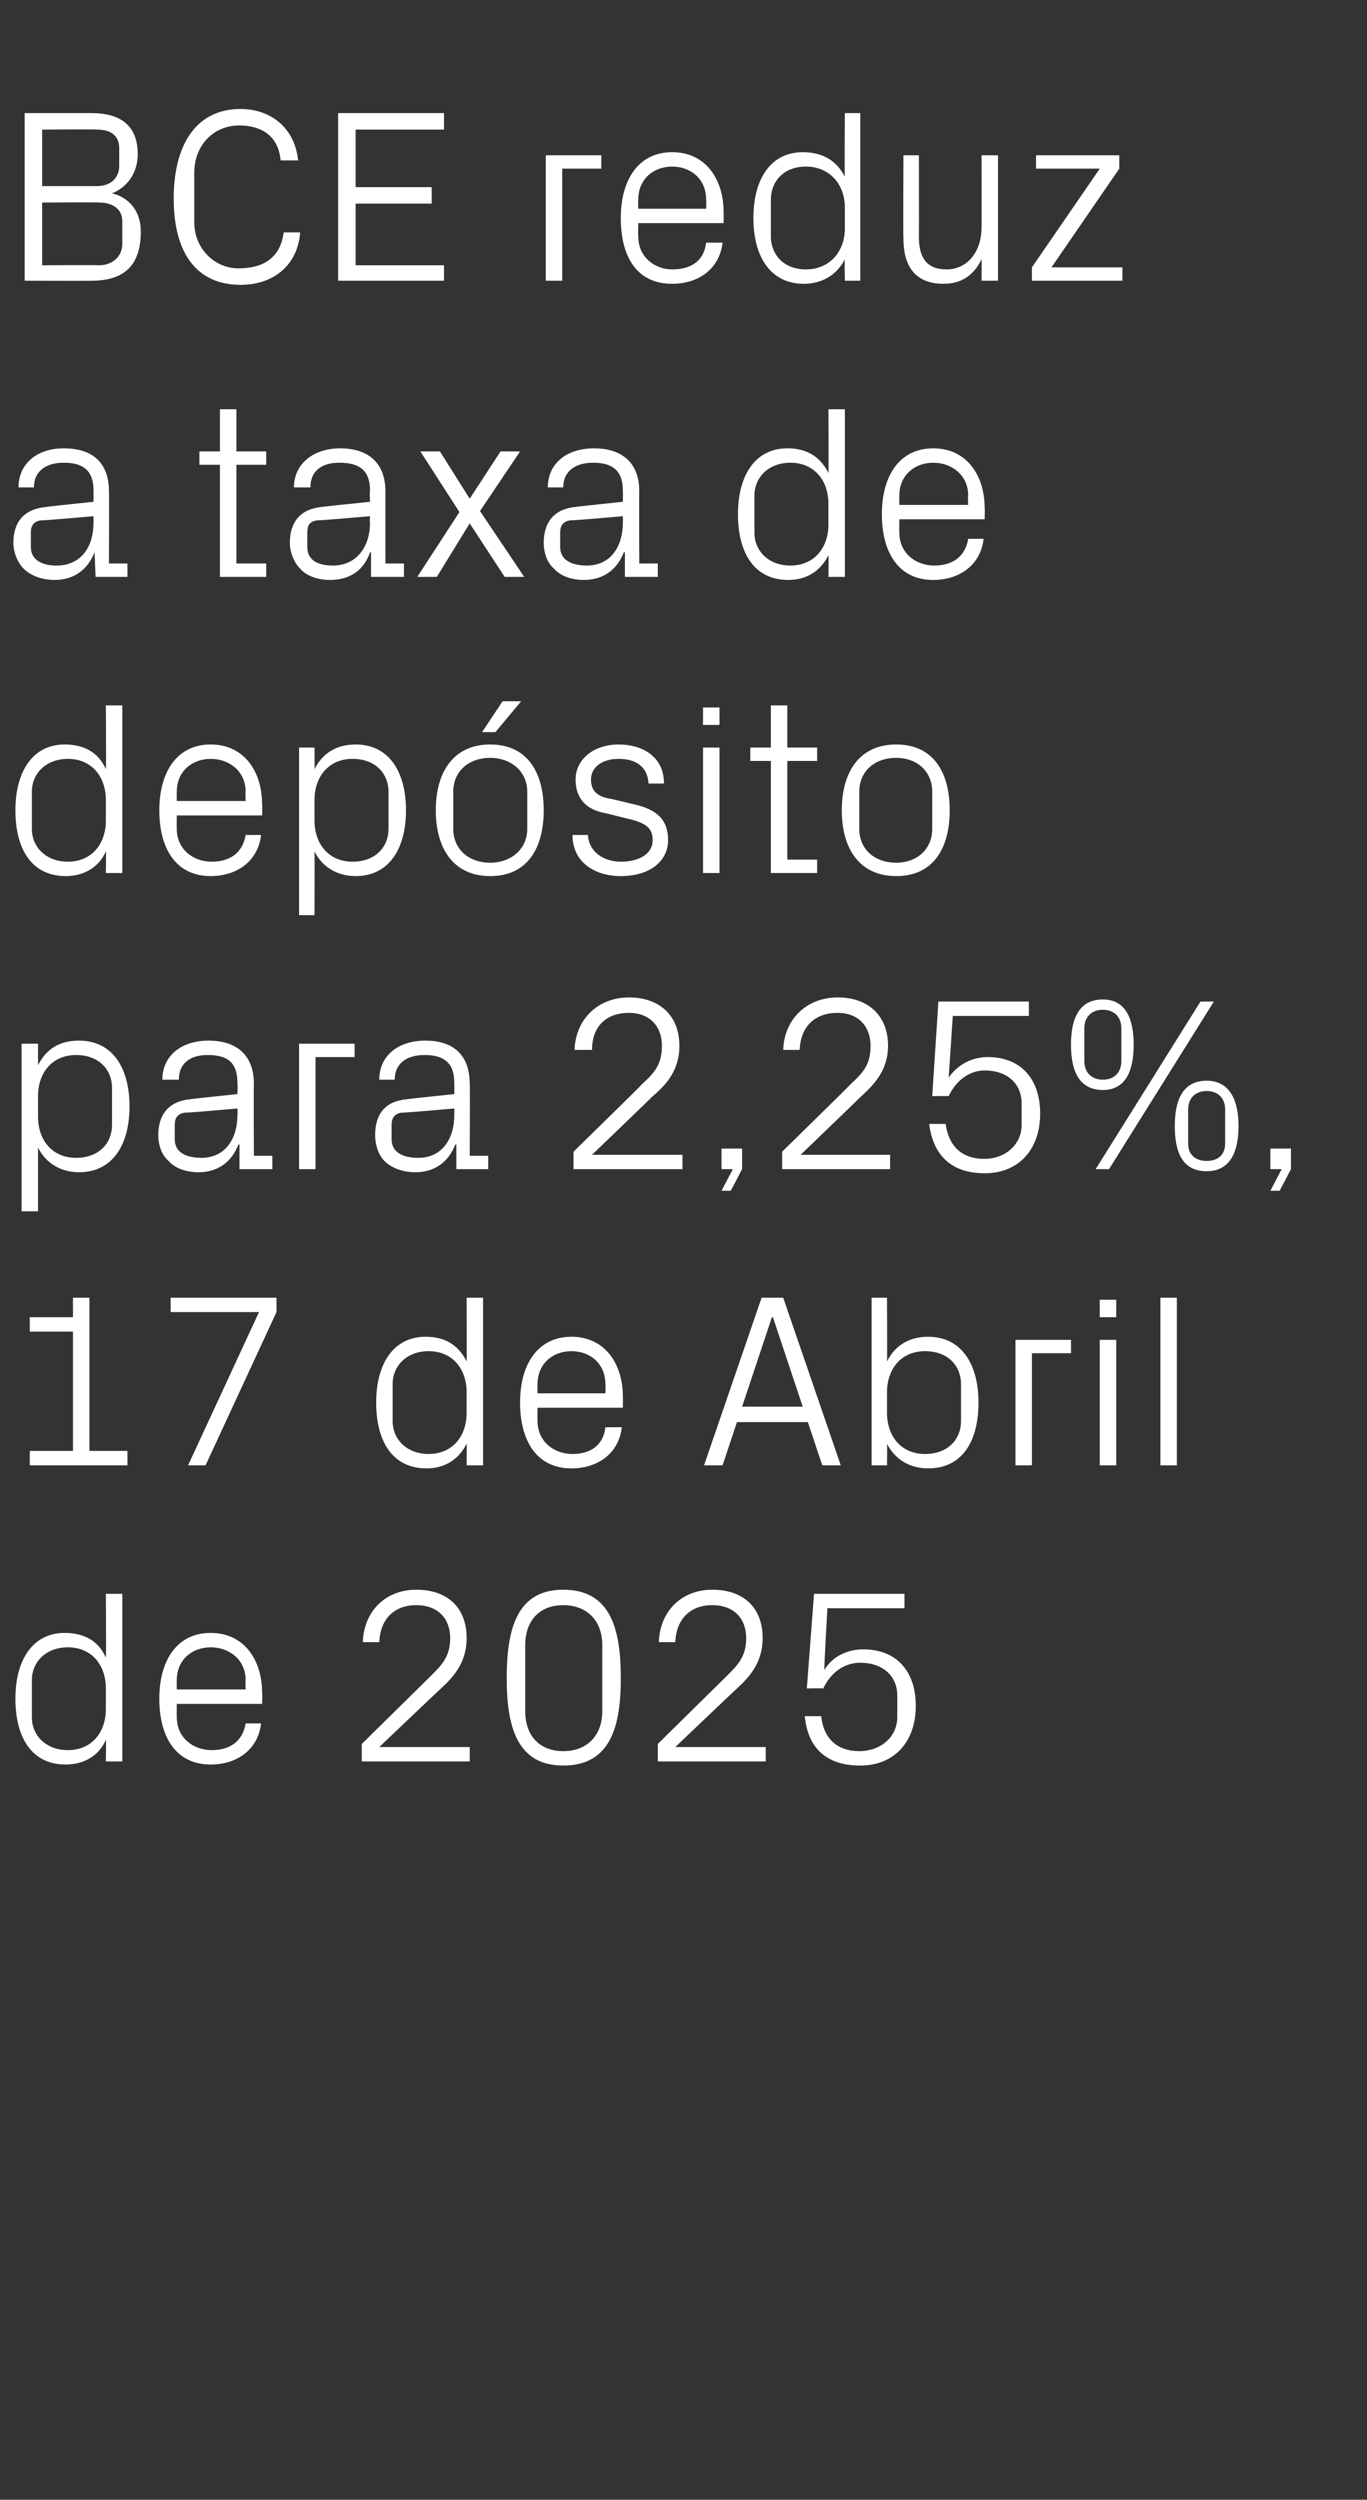 <?xml version="1.0" standalone="no"?><!DOCTYPE svg PUBLIC "-//W3C//DTD SVG 1.1//EN" "http://www.w3.org/Graphics/SVG/1.1/DTD/svg11.dtd"><svg xmlns="http://www.w3.org/2000/svg" version="1.1" width="133px" height="243.1px" viewBox="0 -8 133 243.1" style="top:-8px"><rect x="0" y="-8" width="133" height="243.1" fill="#333333" stroke="none"/>  <desc>BCE reduz a taxa de dep sito para 2,25%, 17 de Abril de 2025</desc>  <defs/>  <g id="Polygon73322">    <path d="M 10.3 156.2 C 10.3 153.9 8.9 152.2 6.6 152.2 C 4.5 152.2 3.1 153.6 3.1 155.4 C 3.1 155.4 3.1 159 3.1 159 C 3.1 160.8 4.5 162.2 6.6 162.2 C 8.9 162.2 10.3 160.5 10.3 158.2 C 10.3 158.2 10.3 156.2 10.3 156.2 Z M 10.3 163.3 C 10.3 163.3 10.34 161.21 10.3 161.2 C 9.6 162.8 8.1 163.6 6.4 163.6 C 3.1 163.6 1.5 161 1.5 157.2 C 1.5 153.4 3.2 150.8 6.3 150.8 C 8.2 150.8 9.6 151.6 10.3 153.2 C 10.34 153.19 10.3 147 10.3 147 L 11.9 147 L 11.9 163.3 L 10.3 163.3 Z M 23.9 155.4 C 23.9 153.4 22.3 152.2 20.5 152.2 C 18.7 152.2 17.2 153.4 17.2 155.4 C 17.18 155.4 17.2 156.3 17.2 156.3 L 23.9 156.3 C 23.9 156.3 23.86 155.4 23.9 155.4 Z M 25.4 159.6 C 25.1 162.2 23 163.6 20.5 163.6 C 17.1 163.6 15.5 160.9 15.5 157.2 C 15.5 153.5 17.2 150.8 20.5 150.8 C 23.8 150.8 25.5 153.5 25.5 156.6 C 25.54 156.65 25.5 157.7 25.5 157.7 L 17.2 157.7 C 17.2 157.7 17.18 159 17.2 159 C 17.2 161 18.8 162.2 20.6 162.2 C 22.3 162.2 23.6 161.4 23.9 159.6 C 23.9 159.6 25.4 159.6 25.4 159.6 Z M 36.9 161.9 L 45.7 161.9 L 45.7 163.3 L 35.2 163.3 L 35.2 161.6 C 35.2 161.6 41.86 155.04 41.9 155 C 43 153.9 43.8 153.1 43.8 151.3 C 43.8 149.4 42.6 148.1 40.5 148.1 C 38.4 148.1 37 149.4 36.9 151.7 C 36.9 151.7 35.3 151.7 35.3 151.7 C 35.4 148.7 37.5 146.6 40.5 146.6 C 43.6 146.6 45.4 148.4 45.4 151.3 C 45.4 153.8 44 155.2 42.8 156.3 C 42.77 156.31 36.9 161.9 36.9 161.9 L 36.9 161.9 Z M 54.8 163.7 C 50.3 163.7 49.3 159.9 49.3 155.2 C 49.3 150.4 50.3 146.6 54.8 146.6 C 59.4 146.6 60.4 150.4 60.4 155.2 C 60.4 159.9 59.4 163.7 54.8 163.7 Z M 58.6 152 C 58.6 149.6 57.1 148.1 54.8 148.1 C 52.5 148.1 51.1 149.6 51.1 152 C 51.1 152 51.1 158.4 51.1 158.4 C 51.1 160.8 52.5 162.3 54.8 162.3 C 57.1 162.3 58.6 160.8 58.6 158.4 C 58.6 158.4 58.6 152 58.6 152 Z M 65.7 161.9 L 74.5 161.9 L 74.5 163.3 L 64 163.3 L 64 161.6 C 64 161.6 70.65 155.04 70.7 155 C 71.8 153.9 72.6 153.1 72.6 151.3 C 72.6 149.4 71.4 148.1 69.3 148.1 C 67.2 148.1 65.8 149.4 65.7 151.7 C 65.7 151.7 64.1 151.7 64.1 151.7 C 64.2 148.7 66.3 146.6 69.3 146.6 C 72.4 146.6 74.2 148.4 74.2 151.3 C 74.2 153.8 72.8 155.2 71.6 156.3 C 71.57 156.31 65.7 161.9 65.7 161.9 L 65.7 161.9 Z M 78.5 156.2 L 79.2 147 L 88 147 L 88 148.4 L 80.5 148.4 C 80.5 148.4 80.16 154.37 80.2 154.4 C 81 153.1 82.4 152.4 84 152.4 C 87.2 152.4 89.1 154.5 89.1 157.9 C 89.1 161.4 87 163.7 83.7 163.7 C 80.4 163.7 78.6 162 78.3 158.9 C 78.3 158.9 79.9 158.9 79.9 158.9 C 80.1 161 81.4 162.3 83.6 162.3 C 85.7 162.3 87.3 160.9 87.3 159 C 87.3 159 87.3 156.9 87.3 156.9 C 87.3 155 85.9 153.7 83.7 153.7 C 82.1 153.7 80.8 154.7 80.1 156.2 C 80.13 156.17 78.5 156.2 78.5 156.2 Z " stroke="none" fill="#fff"/>  </g>  <g id="Polygon73321">    <path d="M 2.9 133.1 L 7.1 133.1 L 7.1 121.5 L 2.9 121.5 L 2.9 120.1 L 7.1 120.1 L 7.1 118.2 L 8.7 118.2 L 8.7 133.1 L 12.4 133.1 L 12.4 134.5 L 2.9 134.5 L 2.9 133.1 Z M 20 134.5 L 18.3 134.5 L 25.2 119.6 L 16.6 119.6 L 16.6 118.2 L 26.9 118.2 L 26.9 119.6 L 20 134.5 Z M 45.4 127.4 C 45.4 125.1 44 123.4 41.7 123.4 C 39.6 123.4 38.2 124.8 38.2 126.6 C 38.2 126.6 38.2 130.2 38.2 130.2 C 38.2 132 39.6 133.4 41.7 133.4 C 44 133.4 45.4 131.7 45.4 129.4 C 45.4 129.4 45.4 127.4 45.4 127.4 Z M 45.4 134.5 C 45.4 134.5 45.43 132.41 45.4 132.4 C 44.6 134 43.2 134.8 41.5 134.8 C 38.2 134.8 36.6 132.2 36.6 128.4 C 36.6 124.6 38.3 122 41.4 122 C 43.3 122 44.6 122.8 45.4 124.4 C 45.43 124.39 45.4 118.2 45.4 118.2 L 47 118.2 L 47 134.5 L 45.4 134.5 Z M 58.9 126.6 C 58.9 124.6 57.4 123.4 55.6 123.4 C 53.8 123.4 52.3 124.6 52.3 126.6 C 52.27 126.6 52.3 127.5 52.3 127.5 L 58.9 127.5 C 58.9 127.5 58.94 126.6 58.9 126.6 Z M 60.5 130.8 C 60.2 133.4 58.1 134.8 55.6 134.8 C 52.2 134.8 50.6 132.1 50.6 128.4 C 50.6 124.7 52.3 122 55.6 122 C 58.9 122 60.6 124.7 60.6 127.8 C 60.62 127.85 60.6 128.9 60.6 128.9 L 52.3 128.9 C 52.3 128.9 52.27 130.2 52.3 130.2 C 52.3 132.2 53.9 133.4 55.7 133.4 C 57.4 133.4 58.7 132.6 58.9 130.8 C 58.9 130.8 60.5 130.8 60.5 130.8 Z M 78.6 130.3 L 71.7 130.3 L 70.3 134.5 L 68.5 134.5 L 74.1 118.2 L 76.2 118.2 L 81.8 134.5 L 80 134.5 L 78.6 130.3 Z M 75.1 120.1 L 72.2 128.8 L 78.1 128.8 L 75.2 120.1 L 75.1 120.1 Z M 86.3 129.4 C 86.3 131.7 87.7 133.4 90 133.4 C 92.2 133.4 93.5 132 93.5 130.2 C 93.5 130.2 93.5 126.6 93.5 126.6 C 93.5 124.8 92.2 123.4 90 123.4 C 87.7 123.4 86.3 125.1 86.3 127.4 C 86.3 127.4 86.3 129.4 86.3 129.4 Z M 84.8 134.5 L 84.8 118.2 L 86.3 118.2 C 86.3 118.2 86.33 124.39 86.3 124.4 C 87.1 122.8 88.5 122 90.3 122 C 93.5 122 95.2 124.6 95.2 128.4 C 95.2 132.2 93.6 134.8 90.3 134.8 C 88.6 134.8 87.1 134 86.3 132.4 C 86.33 132.41 86.3 134.5 86.3 134.5 L 84.8 134.5 Z M 98.8 122.3 L 104.2 122.3 L 104.2 123.6 L 100.4 123.6 L 100.4 134.5 L 98.8 134.5 L 98.8 122.3 Z M 107 134.5 L 107 122.3 L 108.6 122.3 L 108.6 134.5 L 107 134.5 Z M 108.6 120.1 L 107 120.1 L 107 118.4 L 108.6 118.4 L 108.6 120.1 Z M 112.9 134.5 L 112.9 118.2 L 114.5 118.2 L 114.5 134.5 L 112.9 134.5 Z " stroke="none" fill="#fff"/>  </g>  <g id="Polygon73320">    <path d="M 3.7 100.6 C 3.7 102.9 5.1 104.6 7.4 104.6 C 9.6 104.6 10.9 103.2 10.9 101.4 C 10.9 101.4 10.9 97.8 10.9 97.8 C 10.9 96 9.6 94.6 7.4 94.6 C 5.1 94.6 3.7 96.3 3.7 98.6 C 3.7 98.6 3.7 100.6 3.7 100.6 Z M 2.1 109.8 L 2.1 93.5 L 3.7 93.5 C 3.7 93.5 3.7 95.59 3.7 95.6 C 4.5 94 5.8 93.2 7.7 93.2 C 10.9 93.2 12.6 95.8 12.6 99.6 C 12.6 103.4 10.9 106 7.7 106 C 6 106 4.5 105.2 3.7 103.6 C 3.7 103.61 3.7 109.8 3.7 109.8 L 2.1 109.8 Z M 23.1 97.3 C 23.1 95.2 22 94.6 20.2 94.6 C 18.5 94.6 17.4 95.4 17.4 97 C 17.4 97 15.8 97 15.8 97 C 15.8 94.7 17.6 93.2 20.3 93.2 C 22.9 93.2 24.7 94.5 24.7 97.4 C 24.67 97.37 24.7 104.4 24.7 104.4 L 26.5 104.4 L 26.5 105.7 L 23.3 105.7 L 23.3 103.3 C 23.3 103.3 23.21 103.34 23.2 103.3 C 22.5 105.1 21.1 106 19.3 106 C 18.1 106 17 105.6 16.4 104.9 C 15.7 104.3 15.4 103.3 15.4 102.4 C 15.4 100.4 16.4 99.1 18.5 98.9 C 18.5 98.88 23.1 98.4 23.1 98.4 C 23.1 98.4 23.14 97.32 23.1 97.3 Z M 18 100.2 C 17.3 100.3 17 100.7 17 101.4 C 17 101.4 17 102.8 17 102.8 C 17 104 18 104.6 19.6 104.6 C 21.8 104.6 23.1 102.9 23.1 100.4 C 23.14 100.39 23.1 99.8 23.1 99.8 C 23.1 99.8 18.05 100.25 18 100.2 Z M 29.1 93.5 L 34.5 93.5 L 34.5 94.8 L 30.7 94.8 L 30.7 105.7 L 29.1 105.7 L 29.1 93.5 Z M 44.2 97.3 C 44.2 95.2 43 94.6 41.3 94.6 C 39.6 94.6 38.4 95.4 38.4 97 C 38.4 97 36.9 97 36.9 97 C 36.9 94.7 38.7 93.2 41.4 93.2 C 44 93.2 45.7 94.5 45.7 97.4 C 45.74 97.37 45.7 104.4 45.7 104.4 L 47.5 104.4 L 47.5 105.7 L 44.4 105.7 L 44.4 103.3 C 44.4 103.3 44.28 103.34 44.3 103.3 C 43.6 105.1 42.2 106 40.4 106 C 39.2 106 38.1 105.6 37.4 104.9 C 36.8 104.3 36.5 103.3 36.5 102.4 C 36.5 100.4 37.4 99.1 39.6 98.9 C 39.58 98.88 44.2 98.4 44.2 98.4 C 44.2 98.4 44.21 97.32 44.2 97.3 Z M 39.1 100.2 C 38.4 100.3 38.1 100.7 38.1 101.4 C 38.1 101.4 38.1 102.8 38.1 102.8 C 38.1 104 39.1 104.6 40.7 104.6 C 42.9 104.6 44.2 102.9 44.2 100.4 C 44.21 100.39 44.2 99.8 44.2 99.8 C 44.2 99.8 39.12 100.25 39.1 100.2 Z M 57.6 104.3 L 66.4 104.3 L 66.4 105.7 L 55.8 105.7 L 55.8 104 C 55.8 104 62.52 97.44 62.5 97.4 C 63.7 96.3 64.4 95.5 64.4 93.7 C 64.4 91.8 63.2 90.5 61.2 90.5 C 59 90.5 57.6 91.8 57.6 94.1 C 57.6 94.1 55.9 94.1 55.9 94.1 C 56 91.1 58.2 89 61.2 89 C 64.2 89 66.1 90.8 66.1 93.7 C 66.1 96.2 64.7 97.6 63.4 98.7 C 63.43 98.71 57.6 104.3 57.6 104.3 L 57.6 104.3 Z M 72.2 105.7 L 71.1 107.8 L 70.2 107.8 L 71.3 105.7 L 70.2 105.7 L 70.2 103.7 L 72.2 103.7 L 72.2 105.7 Z M 77.9 104.3 L 86.6 104.3 L 86.6 105.7 L 76.1 105.7 L 76.1 104 C 76.1 104 82.8 97.44 82.8 97.4 C 84 96.3 84.7 95.5 84.7 93.7 C 84.7 91.8 83.5 90.5 81.5 90.5 C 79.3 90.5 77.9 91.8 77.8 94.1 C 77.8 94.1 76.2 94.1 76.2 94.1 C 76.3 91.1 78.5 89 81.5 89 C 84.5 89 86.4 90.8 86.4 93.7 C 86.4 96.2 84.9 97.6 83.7 98.7 C 83.71 98.71 77.9 104.3 77.9 104.3 L 77.9 104.3 Z M 90.7 98.6 L 91.3 89.4 L 100.1 89.4 L 100.1 90.8 L 92.7 90.8 C 92.7 90.8 92.3 96.77 92.3 96.8 C 93.2 95.5 94.6 94.8 96.1 94.8 C 99.3 94.8 101.2 96.9 101.2 100.3 C 101.2 103.8 99.1 106.1 95.8 106.1 C 92.6 106.1 90.8 104.4 90.4 101.3 C 90.4 101.3 92 101.3 92 101.3 C 92.3 103.4 93.5 104.7 95.8 104.7 C 97.8 104.7 99.4 103.3 99.4 101.4 C 99.4 101.4 99.4 99.3 99.4 99.3 C 99.4 97.4 98 96.1 95.8 96.1 C 94.3 96.1 93 97.1 92.3 98.6 C 92.28 98.57 90.7 98.6 90.7 98.6 Z M 116.8 89.4 L 118.1 89.4 L 107.9 105.7 L 106.6 105.7 L 116.8 89.4 Z M 107.3 98 C 104.9 98 104.2 96 104.2 93.6 C 104.2 91.2 104.9 89.2 107.3 89.2 C 109.6 89.2 110.3 91.2 110.3 93.6 C 110.3 96 109.6 98 107.3 98 Z M 109.1 95.2 C 109.1 95.2 109.1 92 109.1 92 C 109.1 90.9 108.4 90.2 107.3 90.2 C 106.2 90.2 105.5 90.9 105.5 92 C 105.5 92 105.5 95.2 105.5 95.2 C 105.5 96.3 106.2 97 107.3 97 C 108.4 97 109.1 96.3 109.1 95.2 Z M 117.4 105.9 C 115 105.9 114.3 104 114.3 101.5 C 114.3 99.1 115 97.1 117.4 97.1 C 119.7 97.1 120.5 99.1 120.5 101.5 C 120.5 104 119.7 105.9 117.4 105.9 Z M 119.2 103.2 C 119.2 103.2 119.2 99.9 119.2 99.9 C 119.2 98.8 118.5 98.1 117.4 98.1 C 116.3 98.1 115.6 98.8 115.6 99.9 C 115.6 99.9 115.6 103.2 115.6 103.2 C 115.6 104.3 116.3 104.9 117.4 104.9 C 118.5 104.9 119.2 104.3 119.2 103.2 Z M 125.6 105.7 L 124.5 107.8 L 123.6 107.8 L 124.7 105.7 L 123.6 105.7 L 123.6 103.7 L 125.6 103.7 L 125.6 105.7 Z " stroke="none" fill="#fff"/>  </g>  <g id="Polygon73319">    <path d="M 10.3 69.8 C 10.3 67.5 8.9 65.8 6.6 65.8 C 4.5 65.8 3.1 67.2 3.1 69 C 3.1 69 3.1 72.6 3.1 72.6 C 3.1 74.4 4.5 75.8 6.6 75.8 C 8.9 75.8 10.3 74.1 10.3 71.8 C 10.3 71.8 10.3 69.8 10.3 69.8 Z M 10.3 76.9 C 10.3 76.9 10.34 74.81 10.3 74.8 C 9.6 76.4 8.1 77.2 6.4 77.2 C 3.1 77.2 1.5 74.6 1.5 70.8 C 1.5 67 3.2 64.4 6.3 64.4 C 8.2 64.4 9.6 65.2 10.3 66.8 C 10.34 66.79 10.3 60.6 10.3 60.6 L 11.9 60.6 L 11.9 76.9 L 10.3 76.9 Z M 23.9 69 C 23.9 67 22.3 65.8 20.5 65.8 C 18.7 65.8 17.2 67 17.2 69 C 17.18 69 17.2 69.9 17.2 69.9 L 23.9 69.9 C 23.9 69.9 23.86 69 23.9 69 Z M 25.4 73.2 C 25.1 75.8 23 77.2 20.5 77.2 C 17.1 77.2 15.5 74.5 15.5 70.8 C 15.5 67.1 17.2 64.4 20.5 64.4 C 23.8 64.4 25.5 67.1 25.5 70.2 C 25.54 70.25 25.5 71.3 25.5 71.3 L 17.2 71.3 C 17.2 71.3 17.18 72.6 17.2 72.6 C 17.2 74.6 18.8 75.8 20.6 75.8 C 22.3 75.8 23.6 75 23.9 73.2 C 23.9 73.2 25.4 73.2 25.4 73.2 Z M 30.6 71.8 C 30.6 74.1 32 75.8 34.3 75.8 C 36.5 75.8 37.8 74.4 37.8 72.6 C 37.8 72.6 37.8 69 37.8 69 C 37.8 67.2 36.5 65.8 34.3 65.8 C 32 65.8 30.6 67.5 30.6 69.8 C 30.6 69.8 30.6 71.8 30.6 71.8 Z M 29.1 81 L 29.1 64.7 L 30.6 64.7 C 30.6 64.7 30.62 66.79 30.6 66.8 C 31.4 65.2 32.8 64.4 34.6 64.4 C 37.8 64.4 39.5 67 39.5 70.8 C 39.5 74.6 37.8 77.2 34.6 77.2 C 32.9 77.2 31.4 76.4 30.6 74.8 C 30.62 74.81 30.6 81 30.6 81 L 29.1 81 Z M 47.7 64.4 C 51.3 64.4 52.9 67.1 52.9 70.8 C 52.9 74.5 51.3 77.2 47.7 77.2 C 44.1 77.2 42.4 74.5 42.4 70.8 C 42.4 67.1 44.1 64.4 47.7 64.4 Z M 51.3 69 C 51.3 67 49.7 65.7 47.7 65.7 C 45.6 65.7 44.1 67 44.1 69 C 44.1 69 44.1 72.6 44.1 72.6 C 44.1 74.6 45.6 75.9 47.7 75.9 C 49.7 75.9 51.3 74.6 51.3 72.6 C 51.3 72.6 51.3 69 51.3 69 Z M 48.9 60.2 L 50.7 60.2 L 48.2 63.2 L 46.9 63.2 L 48.9 60.2 Z M 61.6 70.2 C 63.9 70.7 65 71.7 65 73.7 C 65 75.7 63.3 77.2 60.4 77.2 C 57.8 77.2 55.7 75.8 55.7 73.2 C 55.7 73.2 57.2 73.2 57.2 73.2 C 57.3 74.9 58.8 75.8 60.4 75.8 C 62.1 75.8 63.5 75.1 63.5 73.7 C 63.5 72.5 62.8 72 61 71.6 C 61 71.6 59 71.1 59 71.1 C 57.2 70.8 56 69.8 56 67.8 C 56 65.9 57.7 64.4 60.2 64.4 C 62.4 64.4 64.6 65.5 64.6 68.2 C 64.6 68.2 63.1 68.2 63.1 68.2 C 63 66.5 61.8 65.8 60.2 65.8 C 58.6 65.8 57.5 66.6 57.5 67.8 C 57.5 69 58.2 69.5 59.5 69.7 C 59.5 69.7 61.6 70.2 61.6 70.2 Z M 68.4 76.9 L 68.4 64.7 L 70 64.7 L 70 76.9 L 68.4 76.9 Z M 70 62.5 L 68.4 62.5 L 68.4 60.8 L 70 60.8 L 70 62.5 Z M 76.6 75.6 L 79.5 75.6 L 79.5 76.9 L 75 76.9 L 75 66 L 73 66 L 73 64.7 L 75 64.7 L 75 60.6 L 76.6 60.6 L 76.6 64.7 L 79.5 64.7 L 79.5 66 L 76.6 66 L 76.6 75.6 Z M 87.2 64.4 C 90.8 64.4 92.4 67.1 92.4 70.8 C 92.4 74.5 90.8 77.2 87.2 77.2 C 83.6 77.2 81.9 74.5 81.9 70.8 C 81.9 67.1 83.6 64.4 87.2 64.4 Z M 90.7 69 C 90.7 67 89.2 65.7 87.2 65.7 C 85.1 65.7 83.6 67 83.6 69 C 83.6 69 83.6 72.6 83.6 72.6 C 83.6 74.6 85.1 75.9 87.2 75.9 C 89.2 75.9 90.7 74.6 90.7 72.6 C 90.7 72.6 90.7 69 90.7 69 Z " stroke="none" fill="#fff"/>  </g>  <g id="Polygon73318">    <path d="M 9.1 39.7 C 9.1 37.6 7.9 37 6.2 37 C 4.5 37 3.3 37.8 3.3 39.4 C 3.3 39.4 1.8 39.4 1.8 39.4 C 1.8 37.1 3.6 35.6 6.2 35.6 C 8.9 35.6 10.6 36.9 10.6 39.8 C 10.63 39.77 10.6 46.8 10.6 46.8 L 12.4 46.8 L 12.4 48.1 L 9.3 48.1 L 9.2 45.7 C 9.2 45.7 9.17 45.74 9.2 45.7 C 8.5 47.5 7.1 48.4 5.3 48.4 C 4.1 48.4 3 48 2.3 47.3 C 1.7 46.7 1.3 45.7 1.3 44.8 C 1.3 42.8 2.3 41.5 4.5 41.3 C 4.46 41.28 9.1 40.8 9.1 40.8 C 9.1 40.8 9.1 39.72 9.1 39.7 Z M 4 42.6 C 3.3 42.7 3 43.1 3 43.8 C 3 43.8 3 45.2 3 45.2 C 3 46.4 4 47 5.5 47 C 7.8 47 9.1 45.3 9.1 42.8 C 9.1 42.79 9.1 42.2 9.1 42.2 C 9.1 42.2 4.01 42.65 4 42.6 Z M 23 46.8 L 25.9 46.8 L 25.9 48.1 L 21.4 48.1 L 21.4 37.2 L 19.4 37.2 L 19.4 35.9 L 21.4 35.9 L 21.4 31.8 L 23 31.8 L 23 35.9 L 25.9 35.9 L 25.9 37.2 L 23 37.2 L 23 46.8 Z M 36 39.7 C 36 37.6 34.8 37 33 37 C 31.3 37 30.2 37.8 30.2 39.4 C 30.2 39.4 28.6 39.4 28.6 39.4 C 28.6 37.1 30.5 35.6 33.1 35.6 C 35.7 35.6 37.5 36.9 37.5 39.8 C 37.49 39.77 37.5 46.8 37.5 46.8 L 39.3 46.8 L 39.3 48.1 L 36.1 48.1 L 36.1 45.7 C 36.1 45.7 36.02 45.74 36 45.7 C 35.4 47.5 34 48.4 32.1 48.4 C 30.9 48.4 29.8 48 29.2 47.3 C 28.6 46.7 28.2 45.7 28.2 44.8 C 28.2 42.8 29.2 41.5 31.3 41.3 C 31.32 41.28 36 40.8 36 40.8 C 36 40.8 35.95 39.72 36 39.7 Z M 30.9 42.6 C 30.1 42.7 29.9 43.1 29.9 43.8 C 29.9 43.8 29.9 45.2 29.9 45.2 C 29.9 46.4 30.8 47 32.4 47 C 34.6 47 36 45.3 36 42.8 C 35.95 42.79 36 42.2 36 42.2 C 36 42.2 30.86 42.65 30.9 42.6 Z M 44.7 41.8 L 40.9 35.9 L 42.8 35.9 L 45.7 40.5 L 48.7 35.9 L 50.6 35.9 L 46.7 41.7 L 51 48.1 L 49.1 48.1 L 45.7 42.9 L 42.5 48.1 L 40.6 48.1 L 44.7 41.8 Z M 60.6 39.7 C 60.6 37.6 59.4 37 57.7 37 C 56 37 54.8 37.8 54.8 39.4 C 54.8 39.4 53.3 39.4 53.3 39.4 C 53.3 37.1 55.1 35.6 57.8 35.6 C 60.4 35.6 62.2 36.9 62.2 39.8 C 62.16 39.77 62.2 46.8 62.2 46.8 L 64 46.8 L 64 48.1 L 60.8 48.1 L 60.8 45.7 C 60.8 45.7 60.7 45.74 60.7 45.7 C 60 47.5 58.6 48.4 56.8 48.4 C 55.6 48.4 54.5 48 53.9 47.3 C 53.2 46.7 52.9 45.7 52.9 44.8 C 52.9 42.8 53.9 41.5 56 41.3 C 55.99 41.28 60.6 40.8 60.6 40.8 C 60.6 40.8 60.62 39.72 60.6 39.7 Z M 55.5 42.6 C 54.8 42.7 54.5 43.1 54.5 43.8 C 54.5 43.8 54.5 45.2 54.5 45.2 C 54.5 46.4 55.5 47 57.1 47 C 59.3 47 60.6 45.3 60.6 42.8 C 60.62 42.79 60.6 42.2 60.6 42.2 C 60.6 42.2 55.54 42.65 55.5 42.6 Z M 80.6 41 C 80.6 38.7 79.2 37 76.9 37 C 74.8 37 73.4 38.4 73.4 40.2 C 73.4 40.2 73.4 43.8 73.4 43.8 C 73.4 45.6 74.8 47 76.9 47 C 79.2 47 80.6 45.3 80.6 43 C 80.6 43 80.6 41 80.6 41 Z M 80.6 48.1 C 80.6 48.1 80.64 46.01 80.6 46 C 79.8 47.6 78.4 48.4 76.7 48.4 C 73.4 48.4 71.8 45.8 71.8 42 C 71.8 38.2 73.5 35.6 76.6 35.6 C 78.5 35.6 79.8 36.4 80.6 38 C 80.64 37.99 80.6 31.8 80.6 31.8 L 82.2 31.8 L 82.2 48.1 L 80.6 48.1 Z M 94.2 40.2 C 94.2 38.2 92.6 37 90.8 37 C 89 37 87.5 38.2 87.5 40.2 C 87.48 40.2 87.5 41.1 87.5 41.1 L 94.2 41.1 C 94.2 41.1 94.15 40.2 94.2 40.2 Z M 95.7 44.4 C 95.4 47 93.3 48.4 90.8 48.4 C 87.4 48.4 85.8 45.7 85.8 42 C 85.8 38.3 87.5 35.6 90.8 35.6 C 94.1 35.6 95.8 38.3 95.8 41.4 C 95.83 41.45 95.8 42.5 95.8 42.5 L 87.5 42.5 C 87.5 42.5 87.48 43.8 87.5 43.8 C 87.5 45.8 89.1 47 90.9 47 C 92.6 47 93.9 46.2 94.2 44.4 C 94.2 44.4 95.7 44.4 95.7 44.4 Z " stroke="none" fill="#fff"/>  </g>  <g id="Polygon73317">    <path d="M 4.1 4.6 L 4.1 10.1 C 4.1 10.1 9.43 10.1 9.4 10.1 C 10.8 10.1 11.6 9.3 11.6 8.1 C 11.6 8.1 11.6 6.4 11.6 6.4 C 11.6 5.2 10.8 4.6 9.4 4.6 C 9.43 4.56 4.1 4.6 4.1 4.6 Z M 13.7 14.5 C 13.7 17.9 12 19.3 8.9 19.3 C 8.86 19.32 2.4 19.3 2.4 19.3 L 2.4 3 C 2.4 3 8.86 3 8.9 3 C 11.6 3 13.4 4.1 13.4 7 C 13.4 8.8 12.4 10.2 10.9 10.8 C 12.6 11.2 13.7 12.6 13.7 14.5 Z M 11.9 13.5 C 11.9 12.3 10.9 11.7 9.7 11.7 C 9.7 11.66 4.1 11.7 4.1 11.7 L 4.1 17.8 C 4.1 17.8 9.55 17.76 9.6 17.8 C 10.9 17.8 11.9 17 11.9 15.7 C 11.9 15.7 11.9 13.5 11.9 13.5 Z M 16.9 11.3 C 16.9 6.2 19 2.6 23.4 2.6 C 26.4 2.6 28.7 4.5 29 7.6 C 29 7.6 27.3 7.6 27.3 7.6 C 27.1 5.2 25.4 4.2 23.3 4.2 C 20.7 4.2 18.9 6.2 18.9 8.8 C 18.9 8.8 18.9 13.6 18.9 13.6 C 18.9 16.2 20.9 18.1 23.2 18.1 C 25.7 18.1 27.3 17 27.6 14.6 C 27.6 14.6 29.2 14.6 29.2 14.6 C 29 17.6 26.8 19.7 23.4 19.7 C 19.2 19.7 16.9 16.7 16.9 11.3 Z M 32.9 3 L 43.2 3 L 43.2 4.6 L 34.6 4.6 L 34.6 10.2 L 42 10.2 L 42 11.8 L 34.6 11.8 L 34.6 17.8 L 43.2 17.8 L 43.2 19.3 L 32.9 19.3 L 32.9 3 Z M 53.1 7.1 L 58.5 7.1 L 58.5 8.4 L 54.7 8.4 L 54.7 19.3 L 53.1 19.3 L 53.1 7.1 Z M 68.7 11.4 C 68.7 9.4 67.2 8.2 65.4 8.2 C 63.6 8.2 62.1 9.4 62.1 11.4 C 62.06 11.4 62.1 12.3 62.1 12.3 L 68.7 12.3 C 68.7 12.3 68.74 11.4 68.7 11.4 Z M 70.3 15.6 C 70 18.2 67.9 19.6 65.4 19.6 C 61.9 19.6 60.4 16.9 60.4 13.2 C 60.4 9.5 62.1 6.8 65.4 6.8 C 68.7 6.8 70.4 9.5 70.4 12.6 C 70.42 12.65 70.4 13.7 70.4 13.7 L 62.1 13.7 C 62.1 13.7 62.06 15 62.1 15 C 62.1 17 63.7 18.2 65.4 18.2 C 67.2 18.2 68.5 17.4 68.7 15.6 C 68.7 15.6 70.3 15.6 70.3 15.6 Z M 82.2 12.2 C 82.2 9.9 80.7 8.2 78.4 8.2 C 76.3 8.2 75 9.6 75 11.4 C 75 11.4 75 15 75 15 C 75 16.8 76.3 18.2 78.4 18.2 C 80.7 18.2 82.2 16.5 82.2 14.2 C 82.2 14.2 82.2 12.2 82.2 12.2 Z M 82.2 19.3 C 82.2 19.3 82.15 17.21 82.2 17.2 C 81.4 18.8 79.9 19.6 78.2 19.6 C 75 19.6 73.3 17 73.3 13.2 C 73.3 9.4 75 6.8 78.1 6.8 C 80 6.8 81.4 7.6 82.2 9.2 C 82.15 9.19 82.2 3 82.2 3 L 83.7 3 L 83.7 19.3 L 82.2 19.3 Z M 89.4 15 C 89.4 17 90.1 18.2 92.1 18.2 C 94.1 18.2 95.5 16.5 95.5 14.1 C 95.52 14.11 95.5 7.1 95.5 7.1 L 97.1 7.1 L 97.1 19.3 L 95.5 19.3 C 95.5 19.3 95.52 17.18 95.5 17.2 C 94.8 18.7 93.6 19.6 91.8 19.6 C 89.5 19.6 87.9 18.4 87.9 15.2 C 87.86 15.24 87.9 7.1 87.9 7.1 L 89.4 7.1 C 89.4 7.1 89.42 14.98 89.4 15 Z M 109.2 18 L 109.2 19.3 L 100.4 19.3 L 100.4 18 L 107 8.4 L 100.8 8.4 L 100.8 7.1 L 108.9 7.1 L 108.9 8.4 L 102.3 18 L 109.2 18 Z " stroke="none" fill="#fff"/>  </g></svg>